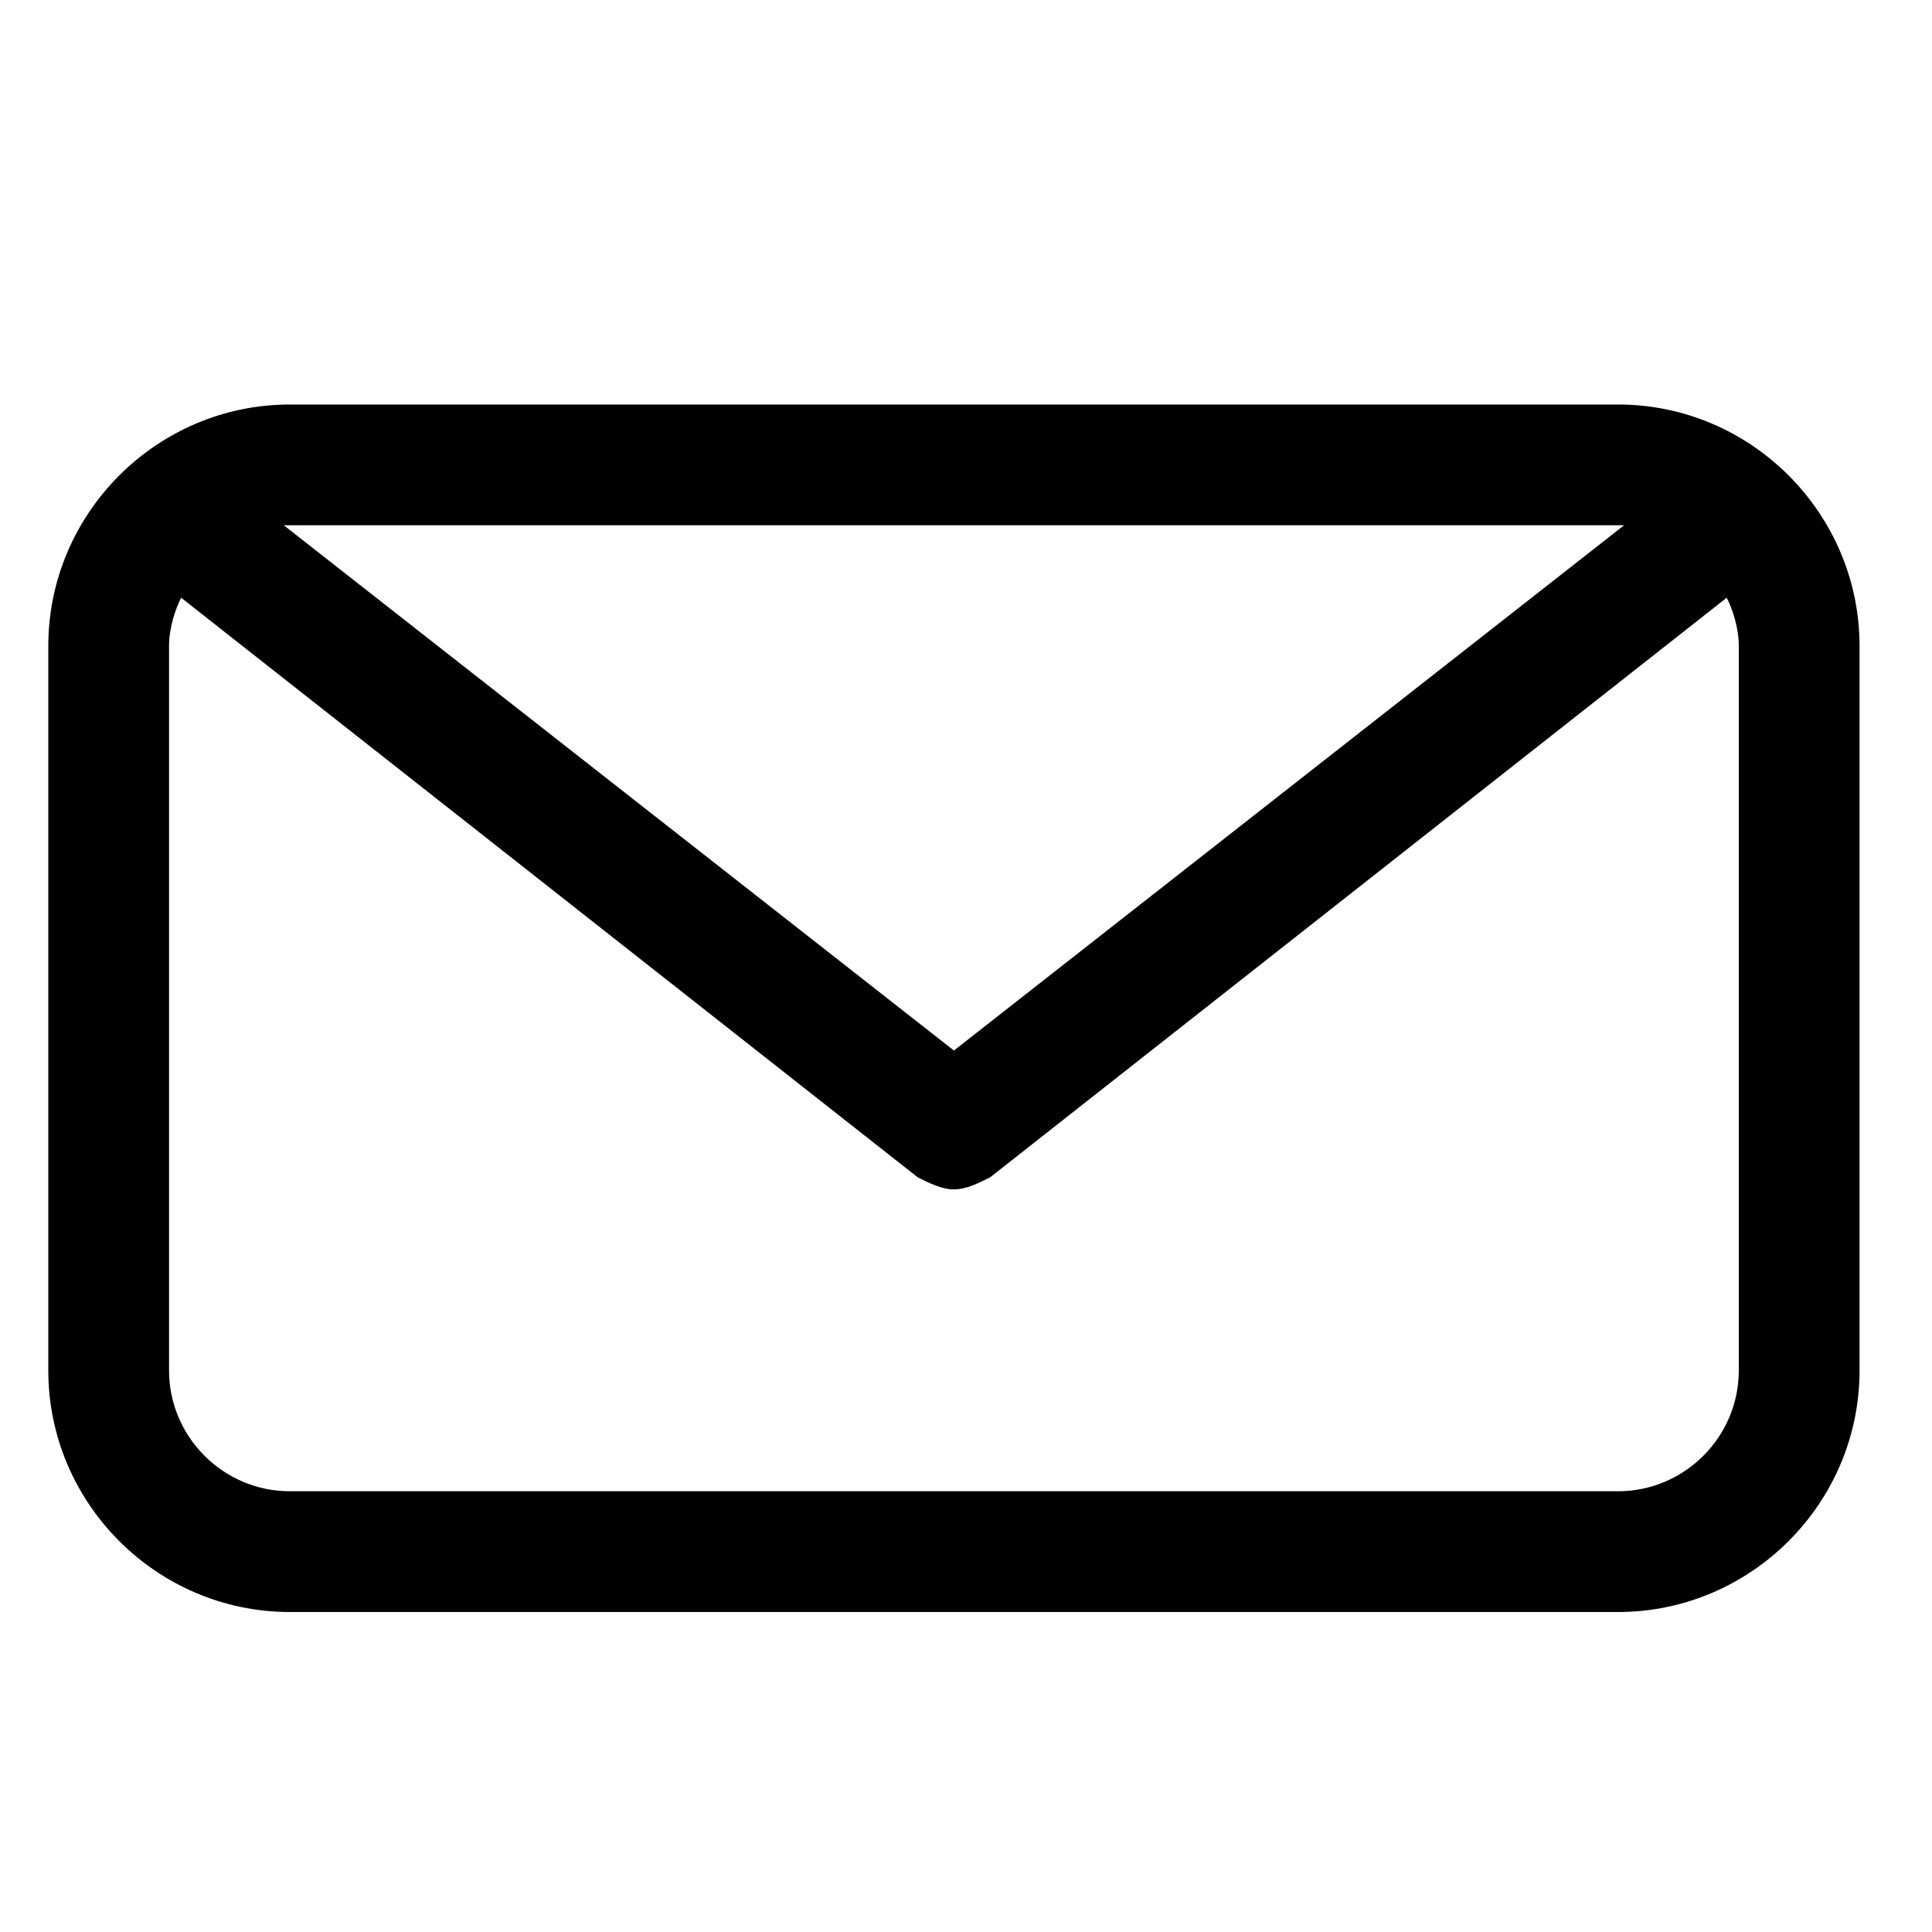 <?xml version="1.0" encoding="utf-8"?>
<!-- Generator: Adobe Illustrator 27.4.1, SVG Export Plug-In . SVG Version: 6.00 Build 0)  -->
<svg version="1.1" id="レイヤー_1" xmlns="http://www.w3.org/2000/svg" xmlns:xlink="http://www.w3.org/1999/xlink" x="0px"
	 y="0px" viewBox="0 0 32 32" style="enable-background:new 0 0 32 32;" xml:space="preserve">
<path d="M26.8,6.7h-22c-2.2,0-4,1.8-4,4v12c0,2.2,1.8,4,4,4h22c2.2,0,4-1.8,4-4v-12C30.8,8.5,29,6.7,26.8,6.7z M26.8,8.7
	c0,0,0.1,0,0.1,0l-11.1,8.7L4.7,8.7c0,0,0.1,0,0.1,0H26.8z M28.8,22.7c0,1.1-0.9,2-2,2h-22c-1.1,0-2-0.9-2-2v-12
	c0-0.3,0.1-0.6,0.2-0.8l12.2,9.6c0.2,0.1,0.4,0.2,0.6,0.2c0.2,0,0.4-0.1,0.6-0.2l12.2-9.6c0.1,0.2,0.2,0.5,0.2,0.8V22.7z"/>
</svg>
